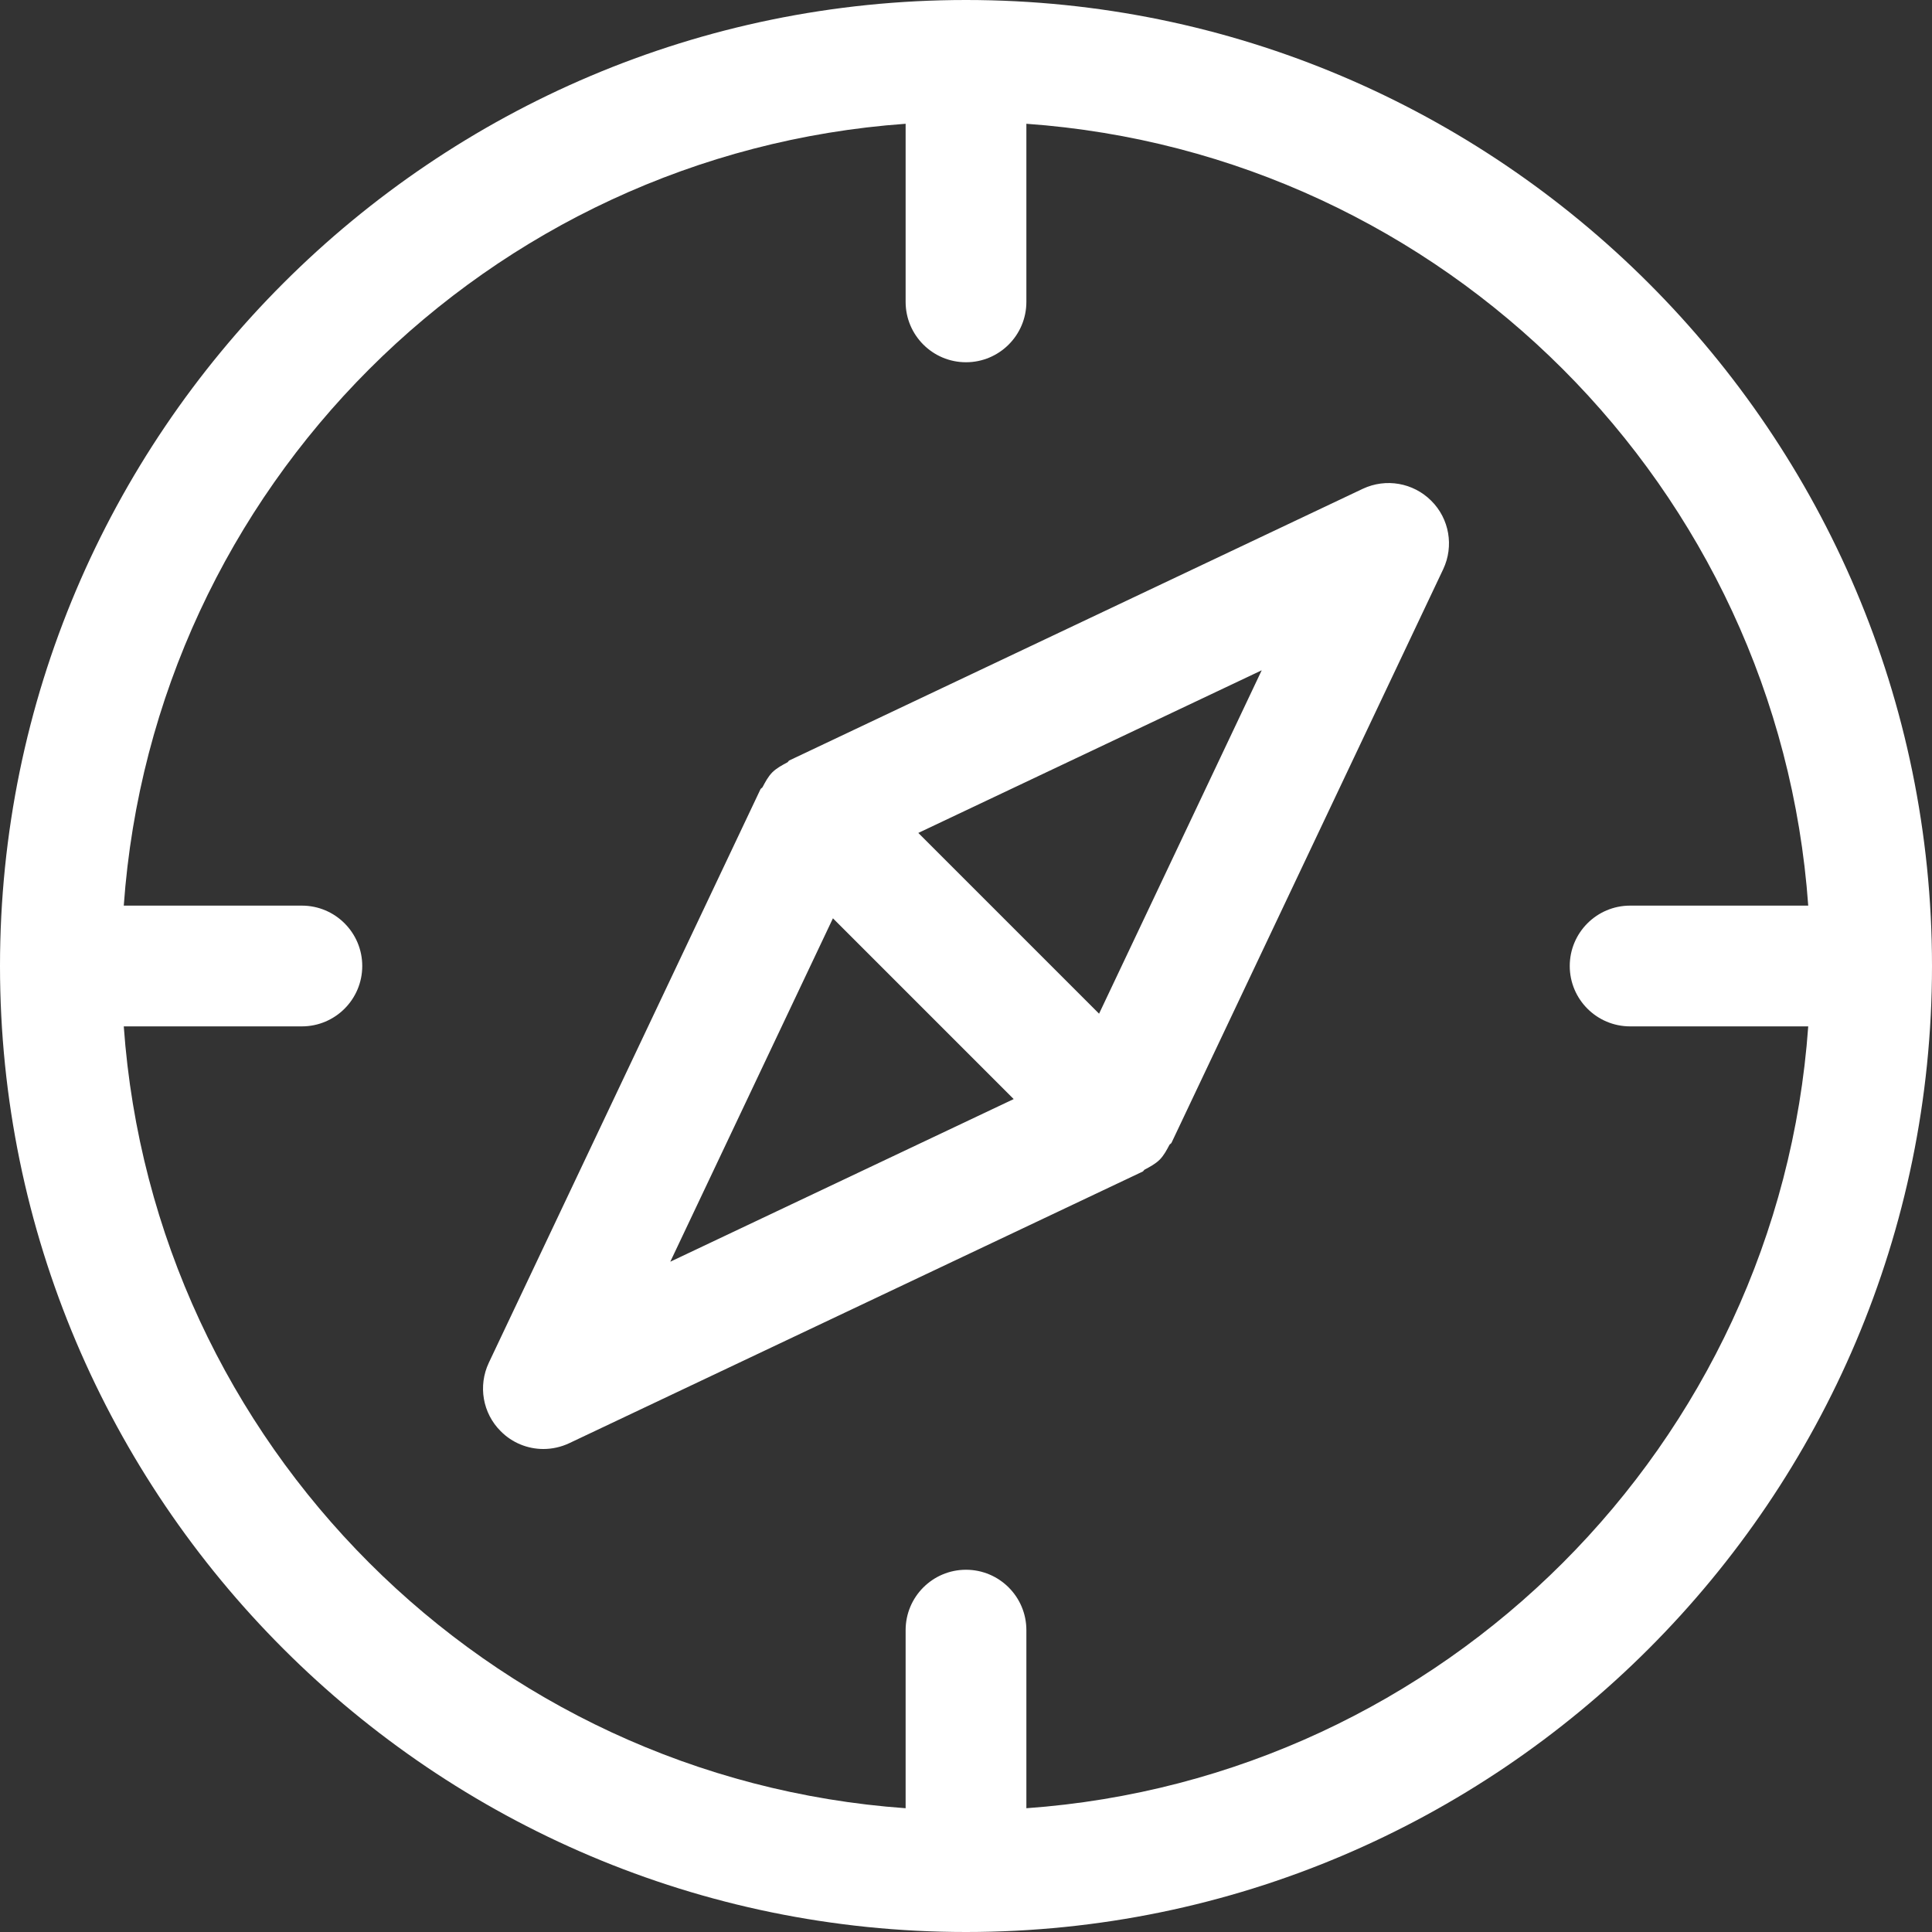 <?xml version="1.0" encoding="iso-8859-1"?>
<!-- Generator: Adobe Illustrator 26.5.3, SVG Export Plug-In . SVG Version: 6.00 Build 0)  -->
<svg version="1.1" id="Capa_1" xmlns="http://www.w3.org/2000/svg" xmlns:xlink="http://www.w3.org/1999/xlink" x="0px" y="0px"
	 viewBox="-49 141 512 512" style="enable-background:new -49 141 512 512;" xml:space="preserve" fill="#fff">
<rect x="-49" y="141" width="512" height="512" fill="#333333" stroke="none"/>
<path d="M207,141C65.848,141-49,255.848-49,397S65.848,653,207,653s256-114.848,256-256S348.152,141,207,141z M223,620.2V573
	c0-8.832-7.168-16-16-16s-16,7.168-16,16v47.2C80.28,612.296-8.296,523.752-16.2,413H31c8.832,0,16-7.168,16-16s-7.168-16-16-16
	h-47.2C-8.296,270.248,80.28,181.704,191,173.8V221c0,8.832,7.168,16,16,16s16-7.168,16-16v-47.2
	c110.72,7.872,199.296,96.448,207.2,207.2H383c-8.832,0-16,7.168-16,16s7.168,16,16,16h47.2
	C422.296,523.752,333.72,612.296,223,620.2z"/>
<path d="M312.152,270.536l-152,72c-0.224,0.128-0.288,0.416-0.512,0.512c-1.376,0.736-2.784,1.472-3.968,2.624
	c-1.152,1.184-1.856,2.56-2.592,3.936c-0.128,0.224-0.448,0.32-0.544,0.544l-72,152c-2.88,6.112-1.632,13.376,3.168,18.144
	C86.744,523.368,90.84,525,95,525c2.304,0,4.672-0.512,6.848-1.536l152-72c0.224-0.128,0.288-0.416,0.512-0.512
	c1.376-0.736,2.784-1.472,3.968-2.624c1.152-1.184,1.856-2.56,2.592-3.936c0.128-0.224,0.448-0.32,0.544-0.544l72-152
	c2.88-6.112,1.632-13.376-3.168-18.144C325.528,268.936,318.296,267.656,312.152,270.536z M171.736,384.36l47.904,47.904
	l-91.008,43.104L171.736,384.36z M242.264,409.64l-47.904-47.904l91.008-43.104L242.264,409.64z"/>
</svg>
